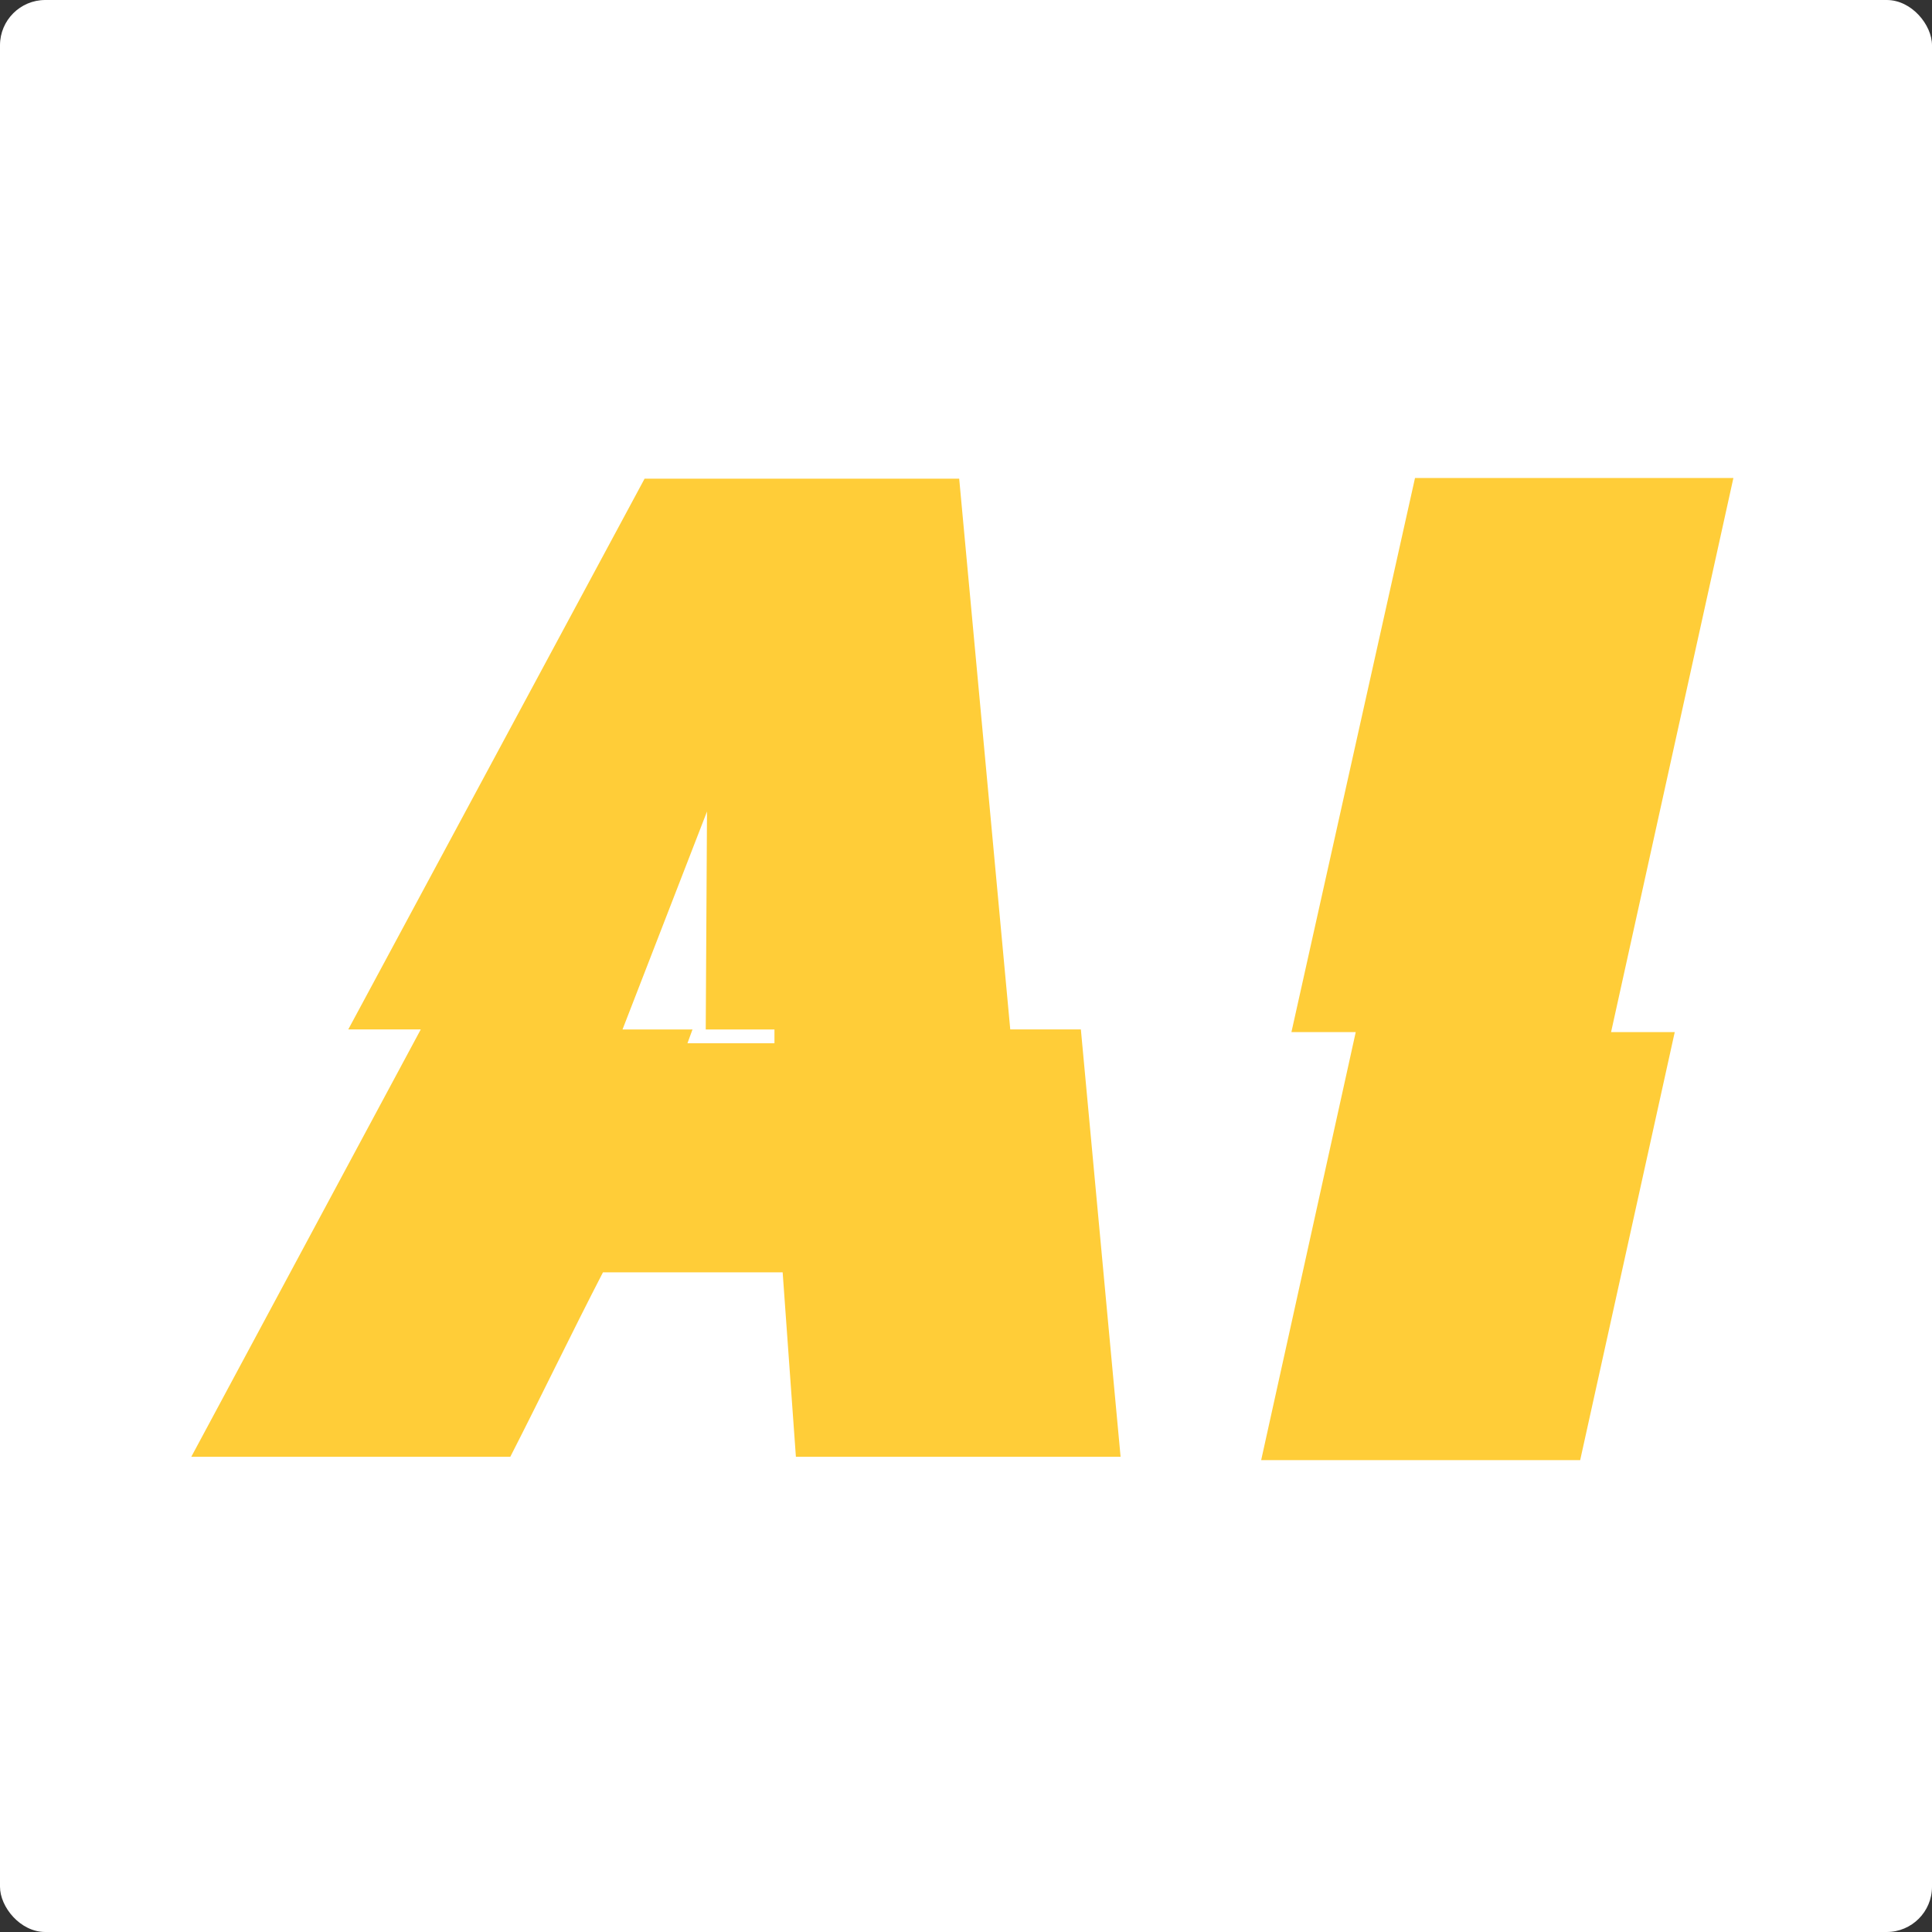 <svg width="512" height="512" viewBox="0 0 512 512" fill="none" xmlns="http://www.w3.org/2000/svg">
<rect x="0" y="0" width="512" height="512" fill="#333333" stroke="none"/>
<rect width="512" height="512" rx="12" fill="white"/>
<path d="M111.507 272.812H92.293L170.823 126.853H254.195L267.728 272.812H286.441L296.967 386.064H210.921L207.412 337.179H159.794C151.441 353.358 143.588 369.711 135.234 386.064H50.693L111.507 272.812ZM205.24 276.47V272.817H187.028L187.363 215.059L164.974 272.817H183.52L182.183 276.47H205.24H205.24ZM443.826 273.513L418.765 386.943H334.224L359.286 273.513H342.243L374.991 126.68H459.366L426.953 273.513H443.828H443.826Z" fill="#FFCD38"/>
</svg>
